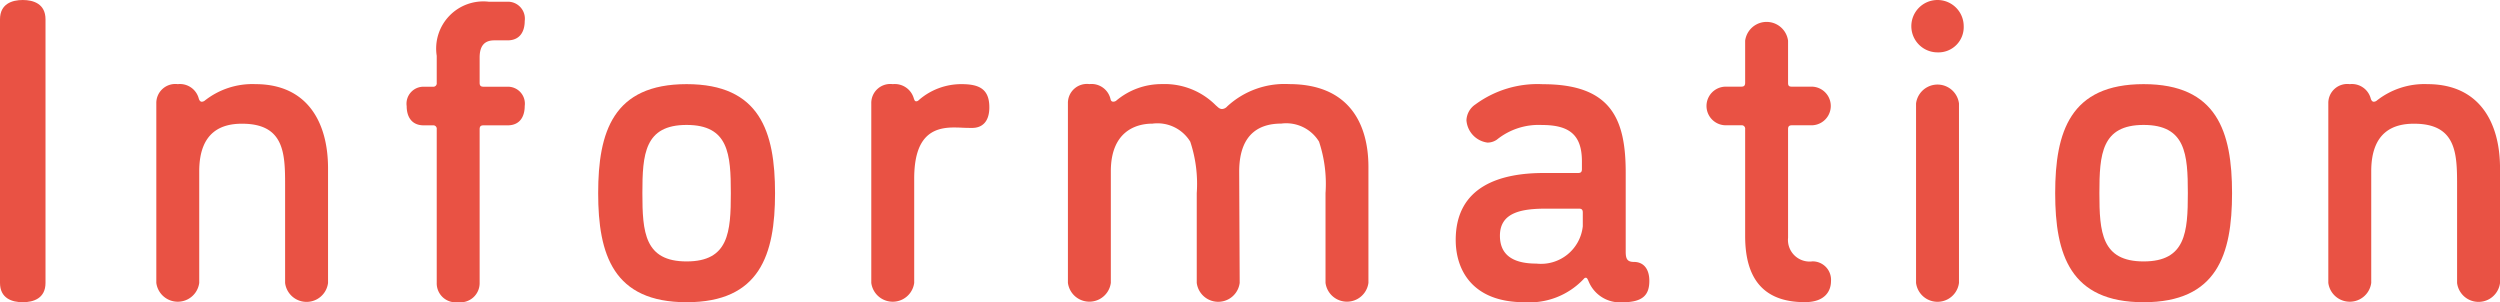 <svg xmlns="http://www.w3.org/2000/svg" width="115.519" height="13.965" viewBox="0 0 115.519 13.965">
  <g id="グループ_462" data-name="グループ 462" transform="translate(-325.631 -509.138)">
    <g id="グループ_461" data-name="グループ 461">
      <path id="パス_1495" data-name="パス 1495" d="M325.631,510.031c0-.714.556-.893,1.052-.893s1.051.179,1.051.893V522.21c0,.714-.555.893-1.051.893s-1.052-.179-1.052-.893Z" fill="#e95244"/>
      <path id="パス_1496" data-name="パス 1496" d="M334.837,517.053v5.157a1,1,0,0,1-1.983,0v-8.291a.878.878,0,0,1,.992-.893.9.9,0,0,1,.972.674c.019.06.059.139.139.139a.257.257,0,0,0,.119-.039,3.547,3.547,0,0,1,2.36-.774c2.38,0,3.353,1.746,3.353,3.888v5.3a1,1,0,0,1-1.984,0v-4.542c0-1.448-.04-2.817-1.984-2.817C335.889,514.851,334.837,515.208,334.837,517.053Z" fill="#e95244"/>
      <path id="パス_1497" data-name="パス 1497" d="M345.811,515.109a.158.158,0,0,0-.179-.179h-.417c-.594,0-.793-.436-.793-.892a.784.784,0,0,1,.793-.893h.417a.158.158,0,0,0,.179-.179v-1.249a2.179,2.179,0,0,1,2.4-2.5h.872a.784.784,0,0,1,.794.893c0,.456-.2.893-.794.893h-.614c-.437,0-.675.238-.675.793v1.17c0,.139.06.179.179.179h1.11a.784.784,0,0,1,.794.893c0,.456-.2.892-.794.892h-1.11c-.119,0-.179.04-.179.179v7.1a.887.887,0,0,1-.992.893.878.878,0,0,1-.991-.893Z" fill="#e95244"/>
      <path id="パス_1498" data-name="パス 1498" d="M357.358,513.026c3.391,0,4.086,2.2,4.086,5.038s-.7,5.039-4.086,5.039-4.087-2.2-4.087-5.039S353.966,513.026,357.358,513.026Zm0,8.192c1.944,0,2.043-1.348,2.043-3.154s-.1-3.153-2.043-3.153-2.044,1.348-2.044,3.153S355.414,521.218,357.358,521.218Z" fill="#e95244"/>
      <path id="パス_1499" data-name="パス 1499" d="M370.552,515.049c-.475,0-.475-.02-.852-.02-.993,0-1.826.417-1.826,2.361v4.82a1,1,0,0,1-1.983,0v-8.291a.878.878,0,0,1,.992-.893.913.913,0,0,1,.972.655c.04.119.059.138.119.138.039,0,.079-.019.139-.079a2.982,2.982,0,0,1,1.944-.714c.813,0,1.289.218,1.289,1.071C371.346,514.791,370.989,515.049,370.552,515.049Z" fill="#e95244"/>
      <path id="パス_1500" data-name="パス 1500" d="M382.914,522.21a1,1,0,0,1-1.984,0v-4.146a6.179,6.179,0,0,0-.3-2.38,1.774,1.774,0,0,0-1.745-.833c-.814,0-1.925.4-1.925,2.2v5.157a1,1,0,0,1-1.983,0v-8.291a.878.878,0,0,1,.992-.893.9.9,0,0,1,.972.674c.019.1.059.139.139.139a.257.257,0,0,0,.119-.039,3.247,3.247,0,0,1,2.122-.774,3.329,3.329,0,0,1,2.5.992c.06.039.139.159.278.159a.339.339,0,0,0,.238-.12,3.9,3.9,0,0,1,2.857-1.031c2.816,0,3.669,1.885,3.669,3.828v5.356a1,1,0,0,1-1.983,0v-4.146a6.179,6.179,0,0,0-.3-2.38,1.775,1.775,0,0,0-1.746-.833c-.833,0-1.943.317-1.943,2.222Z" fill="#e95244"/>
      <path id="パス_1501" data-name="パス 1501" d="M399.026,522.111c-.04-.079-.06-.139-.119-.139s-.079.04-.119.08a3.444,3.444,0,0,1-2.718,1.051c-2.42,0-3.174-1.508-3.174-2.876,0-2.5,2.083-3.095,4.067-3.095h1.587c.119,0,.178-.04.178-.178V516.6c0-1.21-.555-1.686-1.845-1.686a3.068,3.068,0,0,0-2.082.674.759.759,0,0,1-.437.139,1.122,1.122,0,0,1-.972-1.032.925.925,0,0,1,.417-.734,4.843,4.843,0,0,1,3.114-.932c3.174,0,3.828,1.627,3.828,4.086v3.65c0,.318.06.476.377.476.476,0,.715.357.715.873,0,.635-.278.992-1.25.992A1.562,1.562,0,0,1,399.026,522.111Zm-.258-2.519v-.635c0-.139-.06-.178-.179-.178h-1.507c-1.111,0-2.143.158-2.143,1.249,0,.814.5,1.29,1.686,1.29A1.94,1.94,0,0,0,398.768,519.592Z" fill="#e95244"/>
      <path id="パス_1502" data-name="パス 1502" d="M409.027,523.1c-2,0-2.757-1.19-2.757-3.055v-4.939a.158.158,0,0,0-.179-.179h-.714a.892.892,0,1,1,0-1.785h.714c.119,0,.179-.04.179-.179v-1.943a1,1,0,0,1,1.983,0v1.943c0,.139.04.179.179.179h.932a.893.893,0,0,1,0,1.785h-.932c-.139,0-.179.06-.179.179v5.018a1,1,0,0,0,1.131,1.091.851.851,0,0,1,.853.913C410.237,522.567,409.979,523.1,409.027,523.1Z" fill="#e95244"/>
      <path id="パス_1503" data-name="パス 1503" d="M415.159,511.558a1.21,1.21,0,1,1,1.21-1.21A1.167,1.167,0,0,1,415.159,511.558Zm.992,10.652a1,1,0,0,1-1.984,0v-8.291a1,1,0,0,1,1.984,0Z" fill="#e95244"/>
      <path id="パス_1504" data-name="パス 1504" d="M424.683,513.026c3.392,0,4.086,2.2,4.086,5.038s-.694,5.039-4.086,5.039-4.087-2.2-4.087-5.039S421.291,513.026,424.683,513.026Zm0,8.192c1.943,0,2.043-1.348,2.043-3.154s-.1-3.153-2.043-3.153-2.044,1.348-2.044,3.153S422.738,521.218,424.683,521.218Z" fill="#e95244"/>
      <path id="パス_1505" data-name="パス 1505" d="M435.2,517.053v5.157a1,1,0,0,1-1.983,0v-8.291a.877.877,0,0,1,.991-.893.9.9,0,0,1,.972.674c.02.06.06.139.139.139a.252.252,0,0,0,.119-.039,3.549,3.549,0,0,1,2.361-.774c2.38,0,3.352,1.746,3.352,3.888v5.3a1,1,0,0,1-1.984,0v-4.542c0-1.448-.039-2.817-1.983-2.817C436.25,514.851,435.2,515.208,435.2,517.053Z" fill="#e95244"/>
    </g>
  </g>
</svg>
